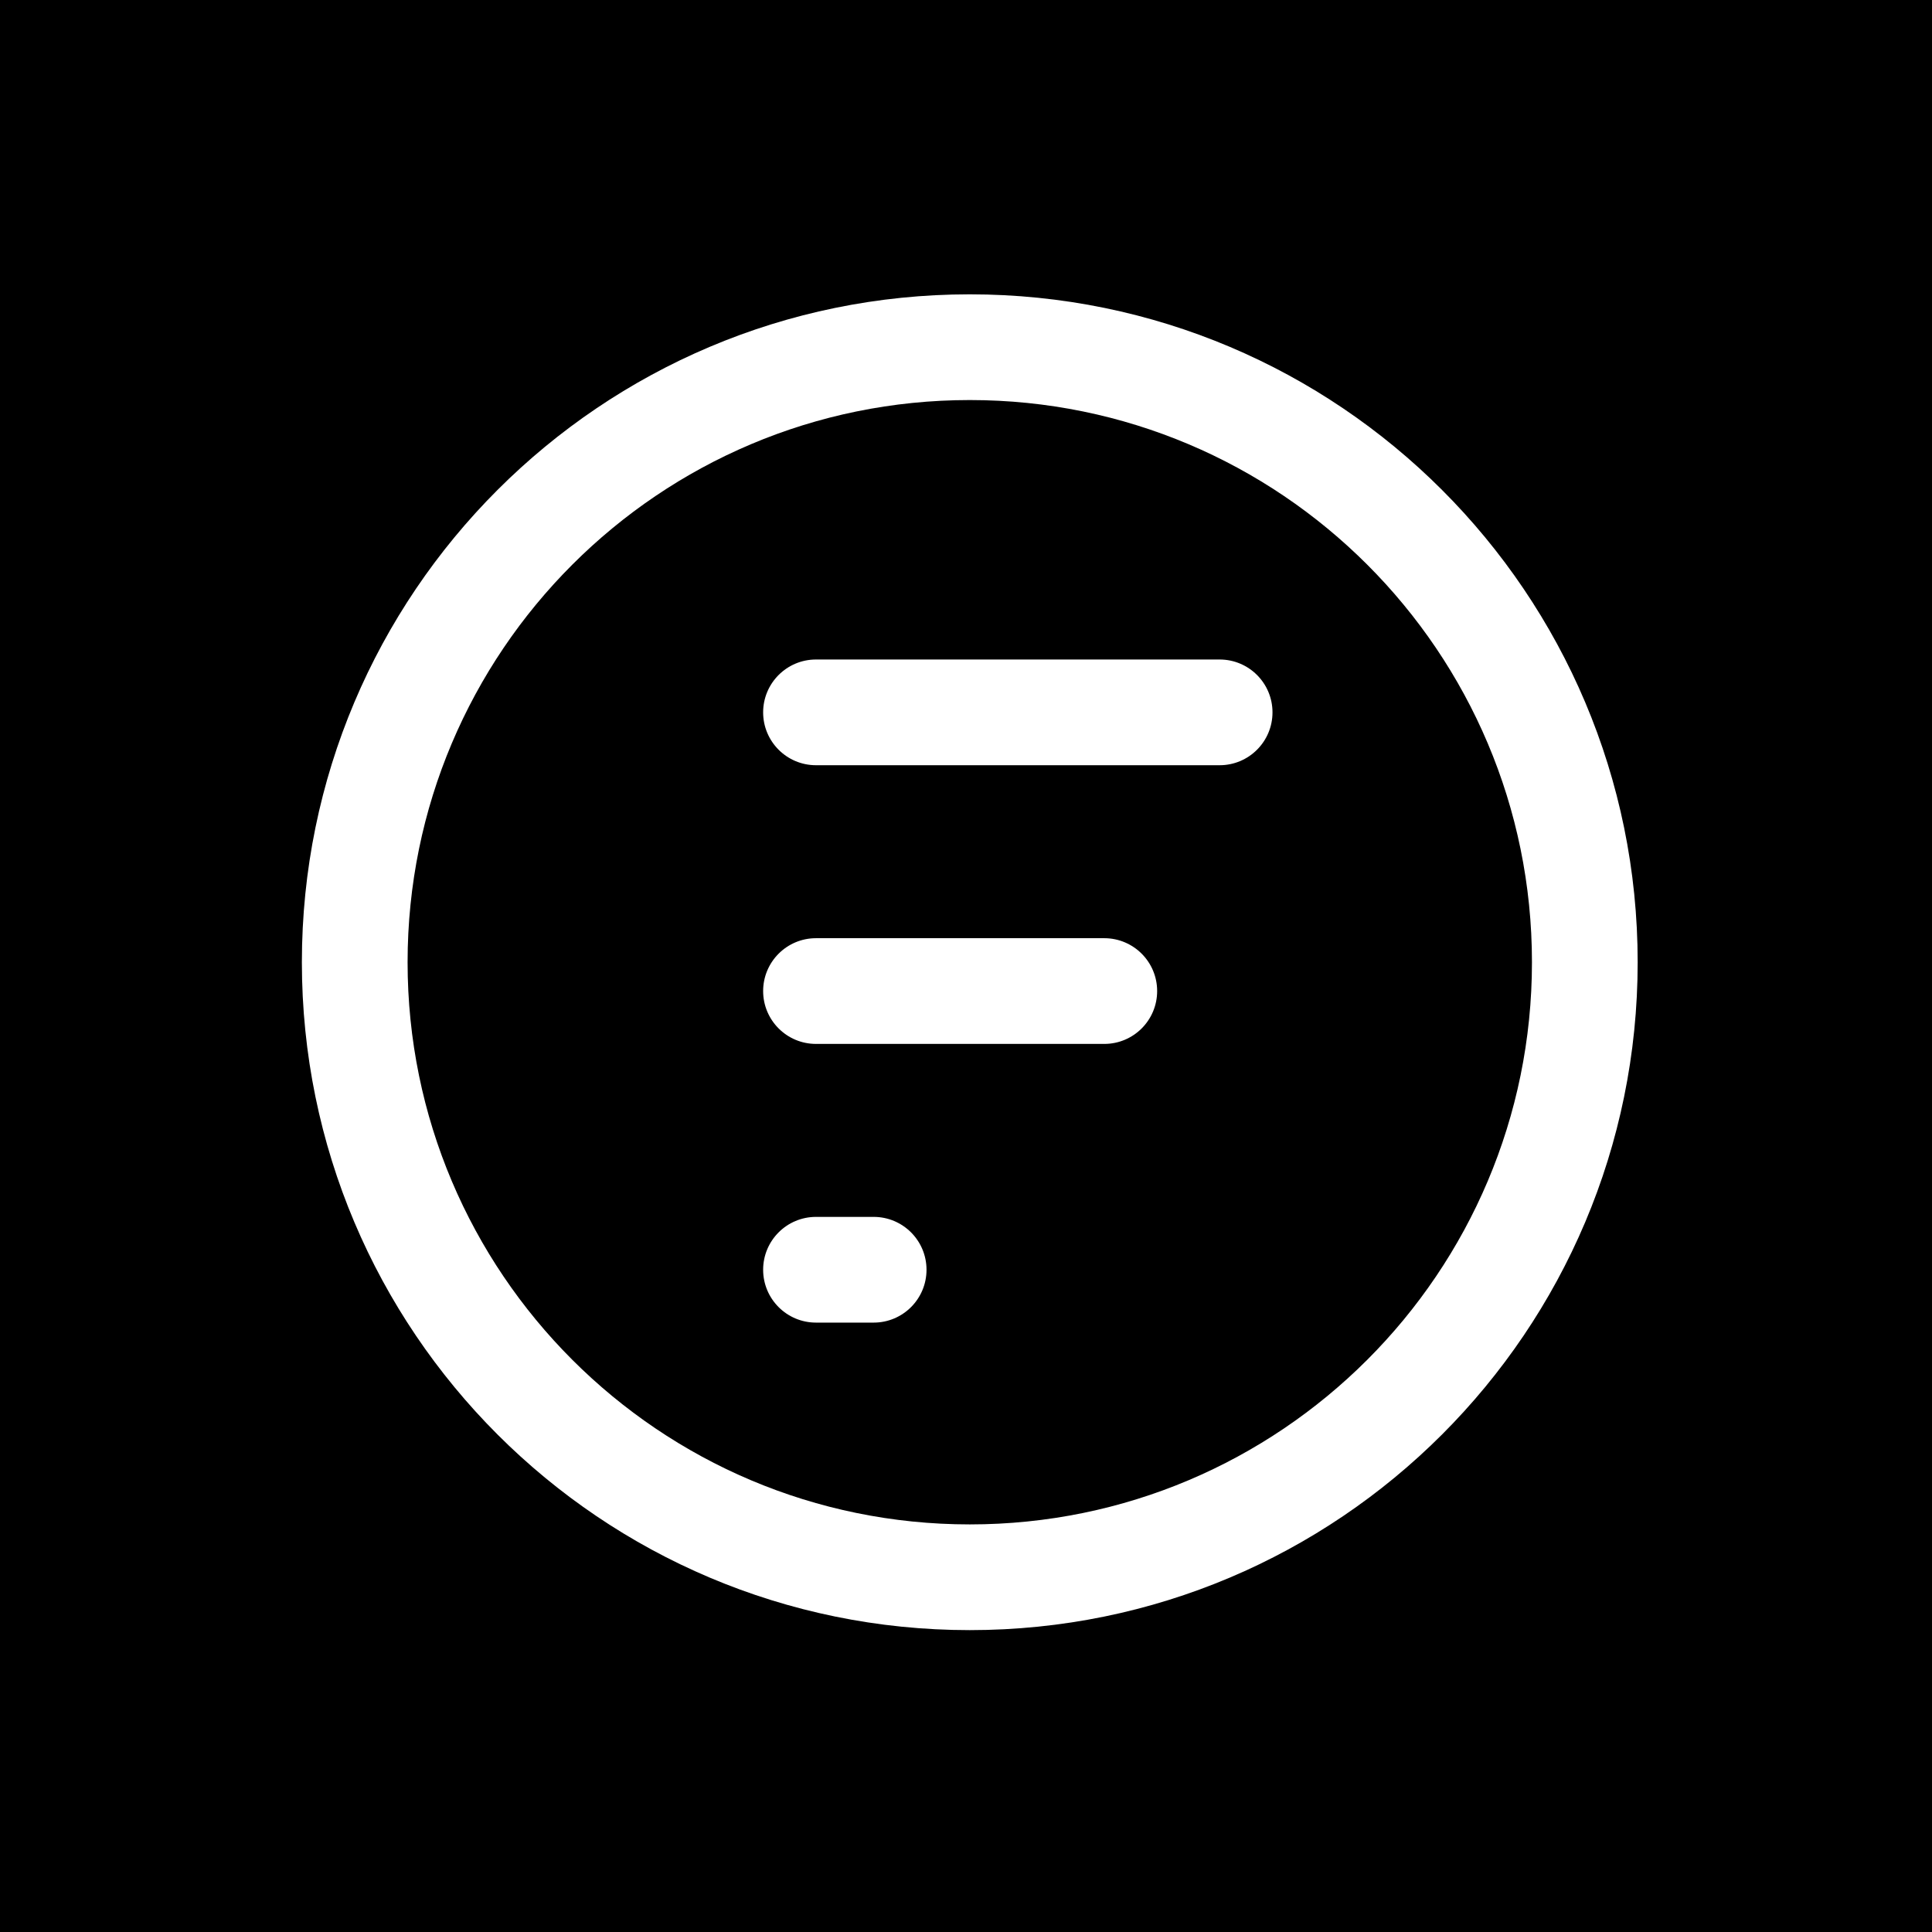 <svg width="64" height="64" viewBox="0 0 64 64" fill="none" xmlns="http://www.w3.org/2000/svg">
<rect x="0" y="0" width="64" height="64" fill="#808080" stroke="none"/>
<g clip-path="url(#clip0_1691_25347)">
<path d="M64 0H0V64H64V0Z" fill="black"/>
<path d="M40.402 21.847H27.031C26.064 21.847 25.28 22.631 25.28 23.598C25.28 24.565 26.064 25.349 27.031 25.349H40.402C41.369 25.349 42.153 24.565 42.153 23.598C42.153 22.631 41.369 21.847 40.402 21.847Z" fill="white"/>
<path d="M36.581 31.079H27.031C26.064 31.079 25.28 31.863 25.28 32.83C25.28 33.797 26.064 34.581 27.031 34.581H36.581C37.548 34.581 38.332 33.797 38.332 32.83C38.332 31.863 37.548 31.079 36.581 31.079Z" fill="white"/>
<path d="M28.941 40.311H27.031C26.064 40.311 25.28 41.095 25.28 42.062C25.28 43.029 26.064 43.813 27.031 43.813H28.941C29.908 43.813 30.692 43.029 30.692 42.062C30.692 41.095 29.908 40.311 28.941 40.311Z" fill="white"/>
<path fill-rule="evenodd" clip-rule="evenodd" d="M32.125 54C44.344 54 54.25 44.094 54.25 31.875C54.25 19.656 44.344 9.75 32.125 9.75C19.906 9.75 10 19.656 10 31.875C10 44.094 19.906 54 32.125 54ZM32.125 50.498C42.41 50.498 50.748 42.16 50.748 31.875C50.748 21.59 42.41 13.252 32.125 13.252C21.84 13.252 13.502 21.59 13.502 31.875C13.502 42.16 21.84 50.498 32.125 50.498Z" fill="white"/>
</g>
<defs>
<clipPath id="clip0_1691_25347">
<rect width="64" height="64" fill="white"/>
</clipPath>
</defs>
</svg>

